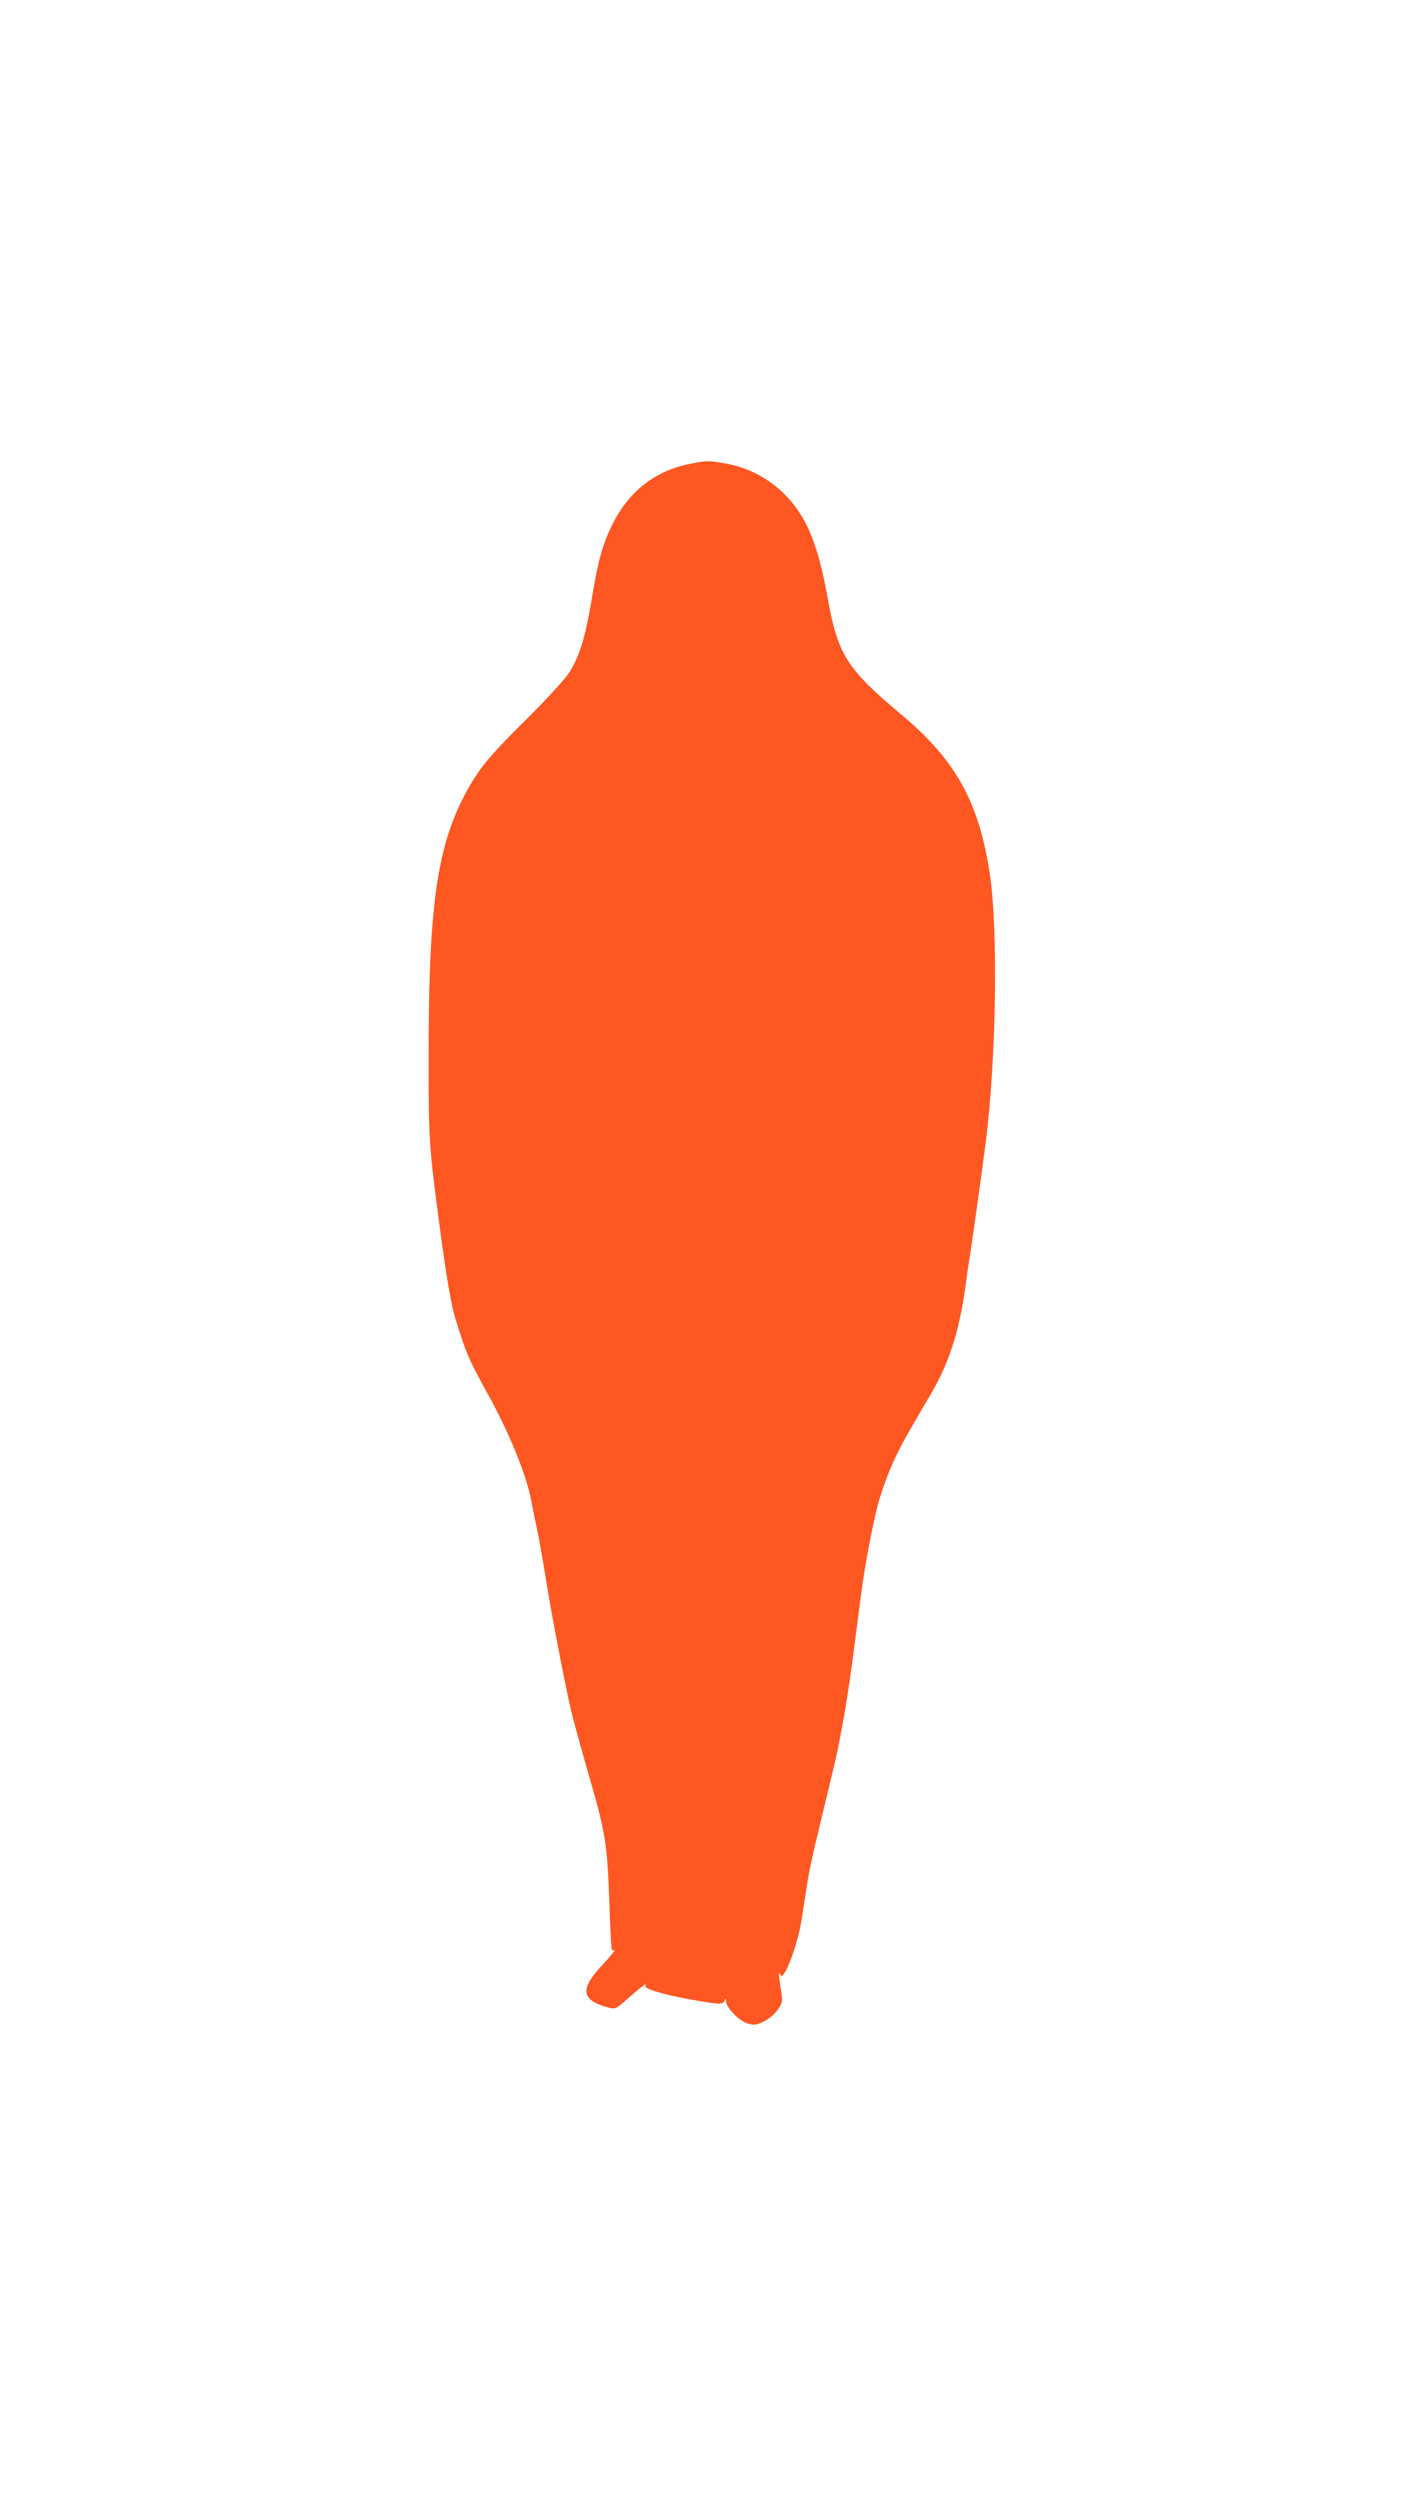 <?xml version="1.0" standalone="no"?>
<!DOCTYPE svg PUBLIC "-//W3C//DTD SVG 20010904//EN"
 "http://www.w3.org/TR/2001/REC-SVG-20010904/DTD/svg10.dtd">
<svg version="1.0" xmlns="http://www.w3.org/2000/svg"
 width="728pt" height="1280pt" viewBox="0 0 728 1280"
 preserveAspectRatio="xMidYMid meet">
<g transform="translate(0,1280) scale(0.1,-0.1)"
fill="#ff5722" stroke="none">
<path d="M3540 10426 c-179 -34 -316 -139 -400 -306 -53 -106 -76 -189 -109
-390 -33 -198 -63 -293 -117 -377 -21 -32 -113 -132 -204 -223 -191 -189 -240
-247 -299 -346 -168 -286 -215 -589 -215 -1374 0 -460 0 -462 59 -910 31 -231
57 -384 76 -445 57 -186 69 -214 172 -400 106 -193 192 -403 217 -531 5 -27
18 -89 28 -139 11 -49 32 -166 47 -260 25 -163 100 -554 130 -680 17 -71 49
-188 106 -385 69 -240 80 -308 90 -580 11 -291 9 -272 27 -265 8 3 -17 -28
-55 -69 -124 -130 -119 -186 21 -225 39 -10 40 -10 105 48 70 61 99 82 87 63
-9 -15 98 -47 241 -72 142 -25 160 -25 166 -2 4 13 5 11 6 -5 2 -34 67 -101
111 -114 33 -10 44 -9 83 10 25 12 56 38 71 60 26 37 26 41 17 102 -13 74 -13
103 -2 76 14 -36 84 143 105 267 3 16 12 77 21 135 20 131 25 157 86 411 75
309 77 317 98 430 30 154 51 302 101 695 21 168 70 419 99 510 44 138 85 228
170 373 36 62 74 128 85 145 98 167 148 321 181 552 8 61 19 137 25 170 10 64
64 449 80 575 54 424 64 1091 21 1375 -56 369 -175 583 -452 815 -283 237
-327 308 -380 604 -24 138 -57 259 -94 341 -80 181 -237 307 -424 341 -90 16
-97 16 -181 0z"/>
</g>
</svg>
